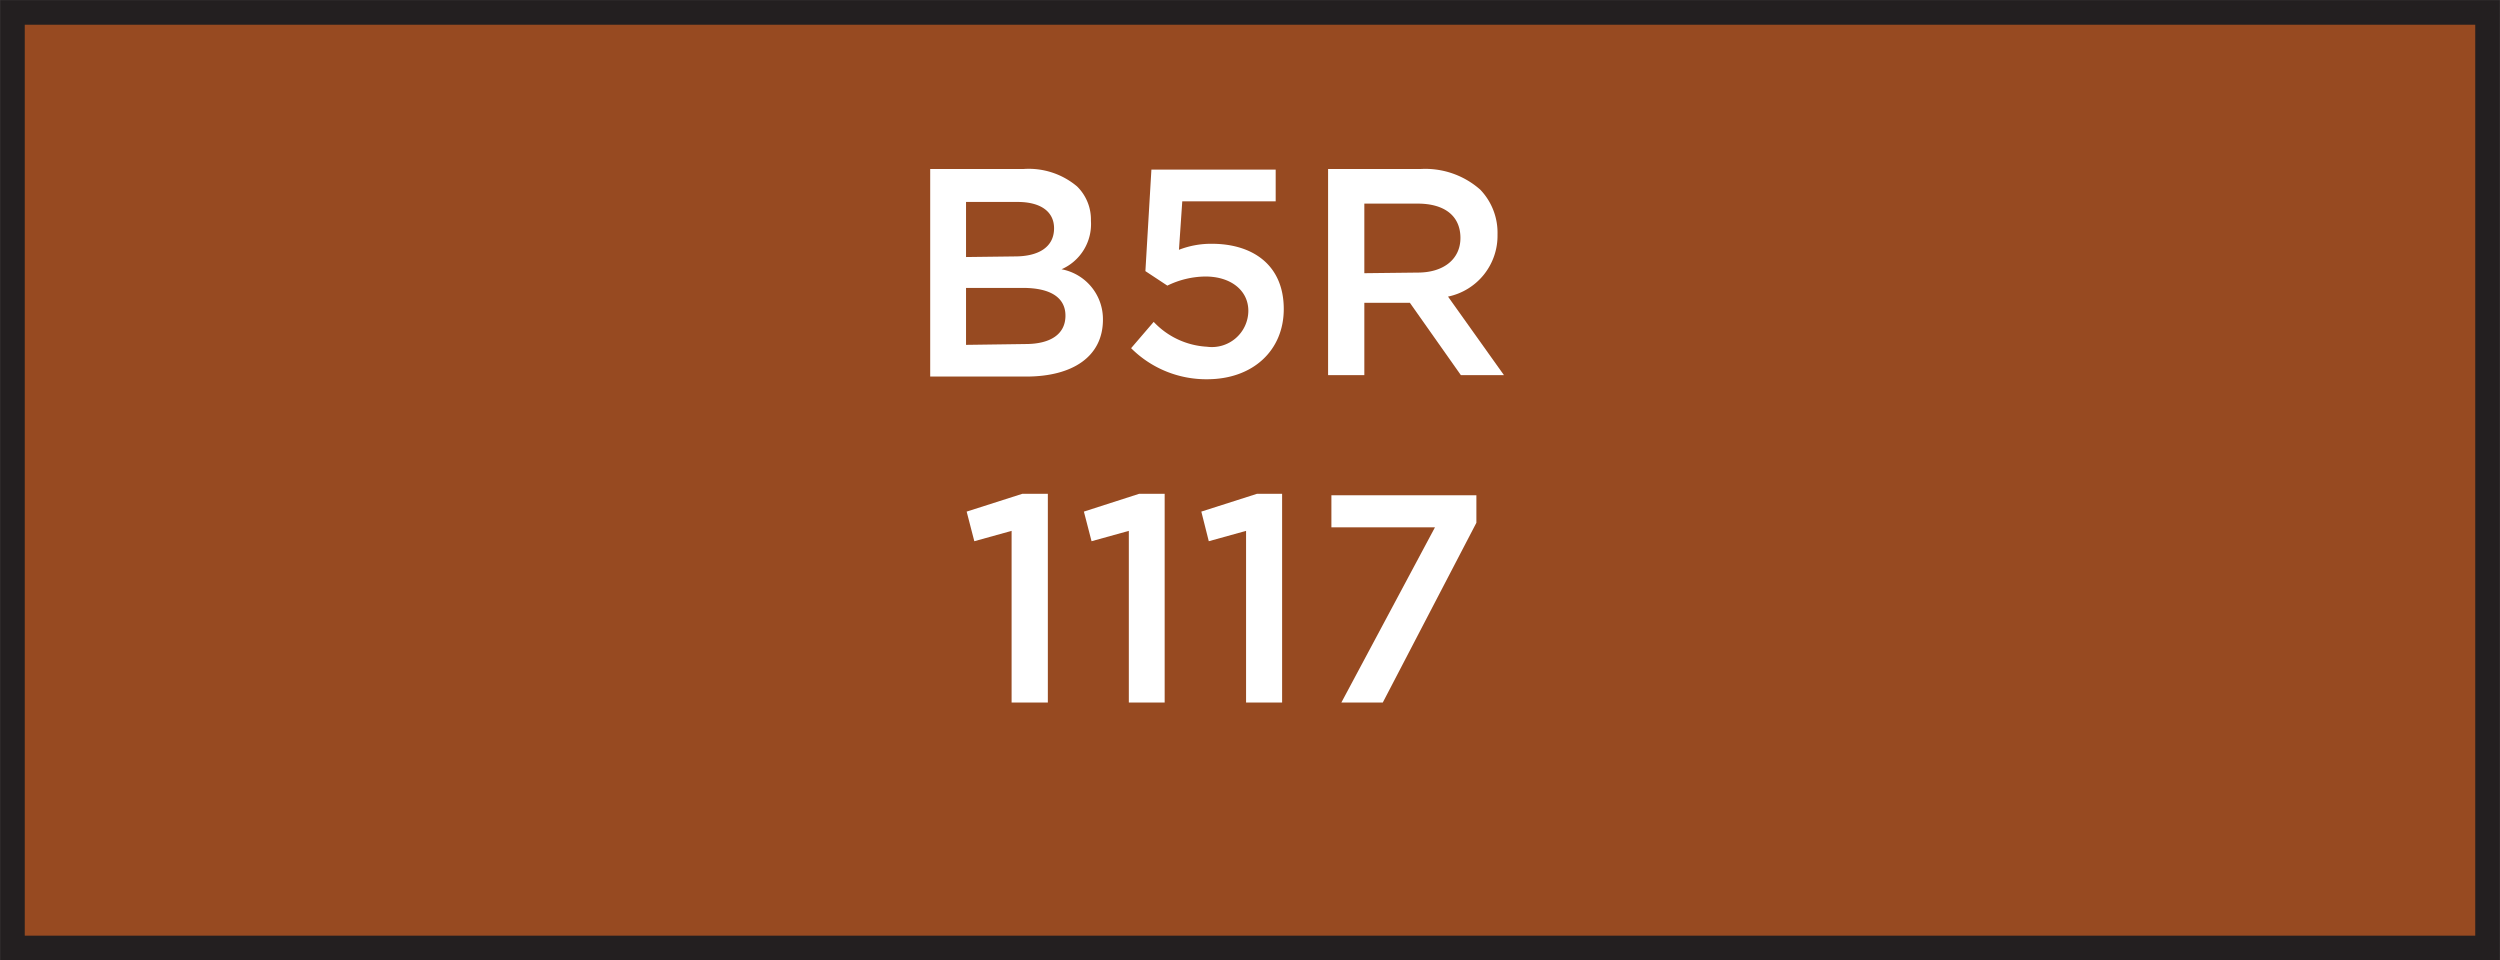 <svg xmlns="http://www.w3.org/2000/svg" width="120.7" height="46.36" viewBox="0 0 120.7 46.36"><rect x="0" y="0" width="120.7" height="46.36" fill="#808080" stroke="none"/><title>1117</title><rect x="37.76" y="-36.57" width="45.17" height="119.5" transform="translate(37.17 83.53) rotate(-90)" style="fill:#974a21;stroke:#231f20;stroke-miterlimit:10;stroke-width:1.191px"/><path d="M48.84,25.63l-1.8.5-.37-1.43,2.69-.86h1.23V33.92H48.84Z" style="fill:#fff"/><path d="M54.5,25.63l-1.8.5-.37-1.43L55,23.84h1.23V33.92H54.5Z" style="fill:#fff"/><path d="M60.16,25.63l-1.8.5L58,24.7l2.69-.86H61.9V33.92H60.16Z" style="fill:#fff"/><path d="M69.28,25.46h-5V23.91h7v1.33l-4.52,8.68h-2Z" style="fill:#fff"/><path d="M44.91,8.16H49.4A3.62,3.62,0,0,1,52,9a2.24,2.24,0,0,1,.67,1.66v0A2.38,2.38,0,0,1,51.25,13a2.45,2.45,0,0,1,2,2.43v0c0,1.79-1.47,2.75-3.7,2.75H44.91ZM49,12.38c1.13,0,1.89-.44,1.89-1.36v0c0-.79-.63-1.27-1.76-1.27H46.64v2.66Zm.51,4.23c1.2,0,1.93-.47,1.93-1.37v0c0-.84-.67-1.34-2.06-1.34H46.64v2.75Z" style="fill:#fff"/><path d="M54.61,16.81l1.09-1.27a3.82,3.82,0,0,0,2.57,1.2,1.76,1.76,0,0,0,2-1.73v0c0-1-.86-1.66-2.07-1.66a4.27,4.27,0,0,0-1.84.44l-1.06-.7.29-4.9h6V9.72H57.08l-.16,2.34a4.27,4.27,0,0,1,1.59-.29c1.94,0,3.47,1,3.47,3.15v0c0,2-1.49,3.39-3.7,3.39A5.13,5.13,0,0,1,54.61,16.81Z" style="fill:#fff"/><path d="M64.12,8.16h4.46a4,4,0,0,1,2.89,1,3,3,0,0,1,.83,2.16v0a3,3,0,0,1-2.39,3l2.7,3.79H70.53l-2.46-3.49h-2.2v3.49H64.12Zm4.33,5c1.26,0,2.06-.66,2.06-1.67v0c0-1.07-.77-1.66-2.07-1.66H65.87v3.36Z" style="fill:#fff"/></svg>